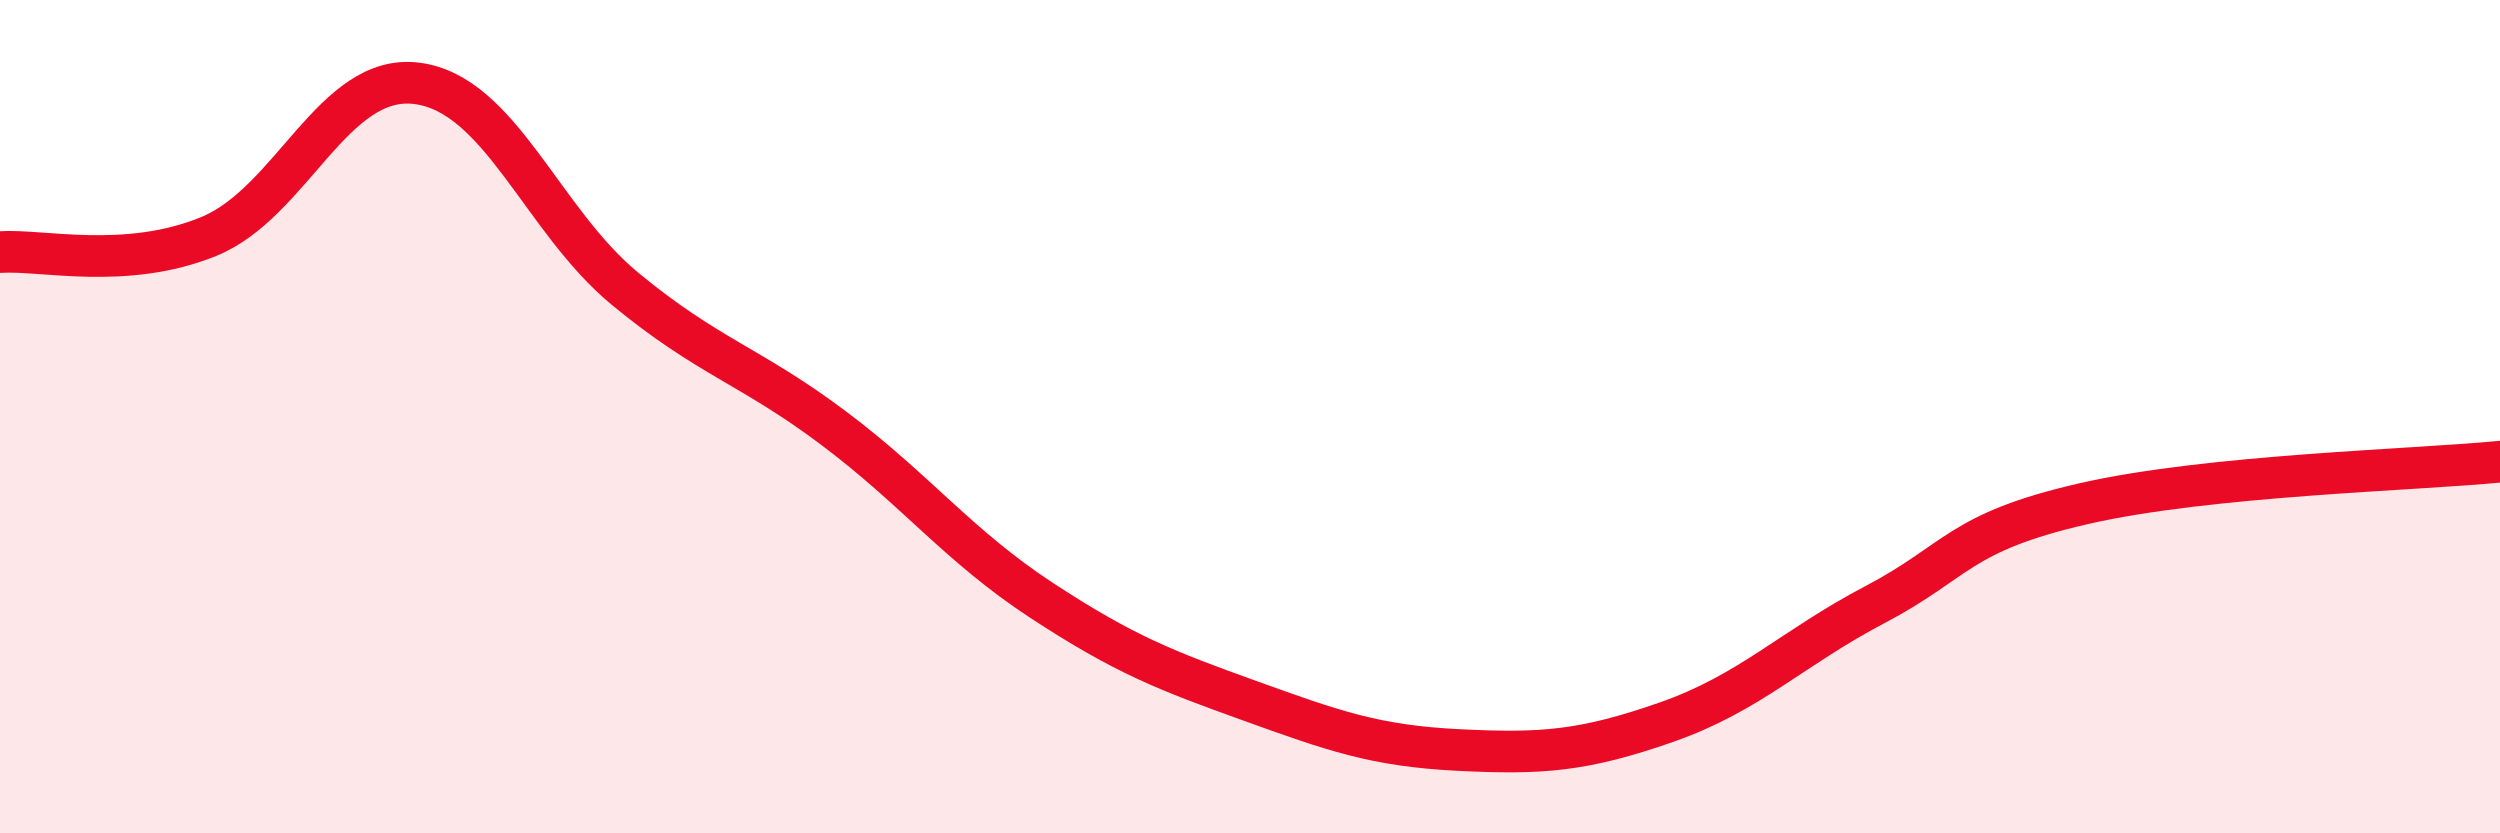 
    <svg width="60" height="20" viewBox="0 0 60 20" xmlns="http://www.w3.org/2000/svg">
      <path
        d="M 0,6.05 C 1,5.98 3,6.49 5,5.68 C 7,4.87 8,1.75 10,2 C 12,2.25 13,5.28 15,6.93 C 17,8.58 18,8.77 20,10.27 C 22,11.77 23,13.1 25,14.41 C 27,15.72 28,16.1 30,16.82 C 32,17.54 33,17.9 35,18 C 37,18.1 38,18.03 40,17.33 C 42,16.63 43,15.56 45,14.51 C 47,13.46 47,12.78 50,12.09 C 53,11.4 58,11.28 60,11.08L60 20L0 20Z"
        fill="#EB0A25"
        opacity="0.1"
        stroke-linecap="round"
        stroke-linejoin="round"
      />
      <path
        d="M 0,6.05 C 1,5.98 3,6.49 5,5.68 C 7,4.87 8,1.75 10,2 C 12,2.25 13,5.28 15,6.93 C 17,8.58 18,8.77 20,10.27 C 22,11.77 23,13.1 25,14.41 C 27,15.72 28,16.1 30,16.82 C 32,17.54 33,17.9 35,18 C 37,18.1 38,18.03 40,17.33 C 42,16.63 43,15.56 45,14.51 C 47,13.46 47,12.78 50,12.09 C 53,11.4 58,11.28 60,11.08"
        stroke="#EB0A25"
        stroke-width="1"
        fill="none"
        stroke-linecap="round"
        stroke-linejoin="round"
      />
    </svg>
  